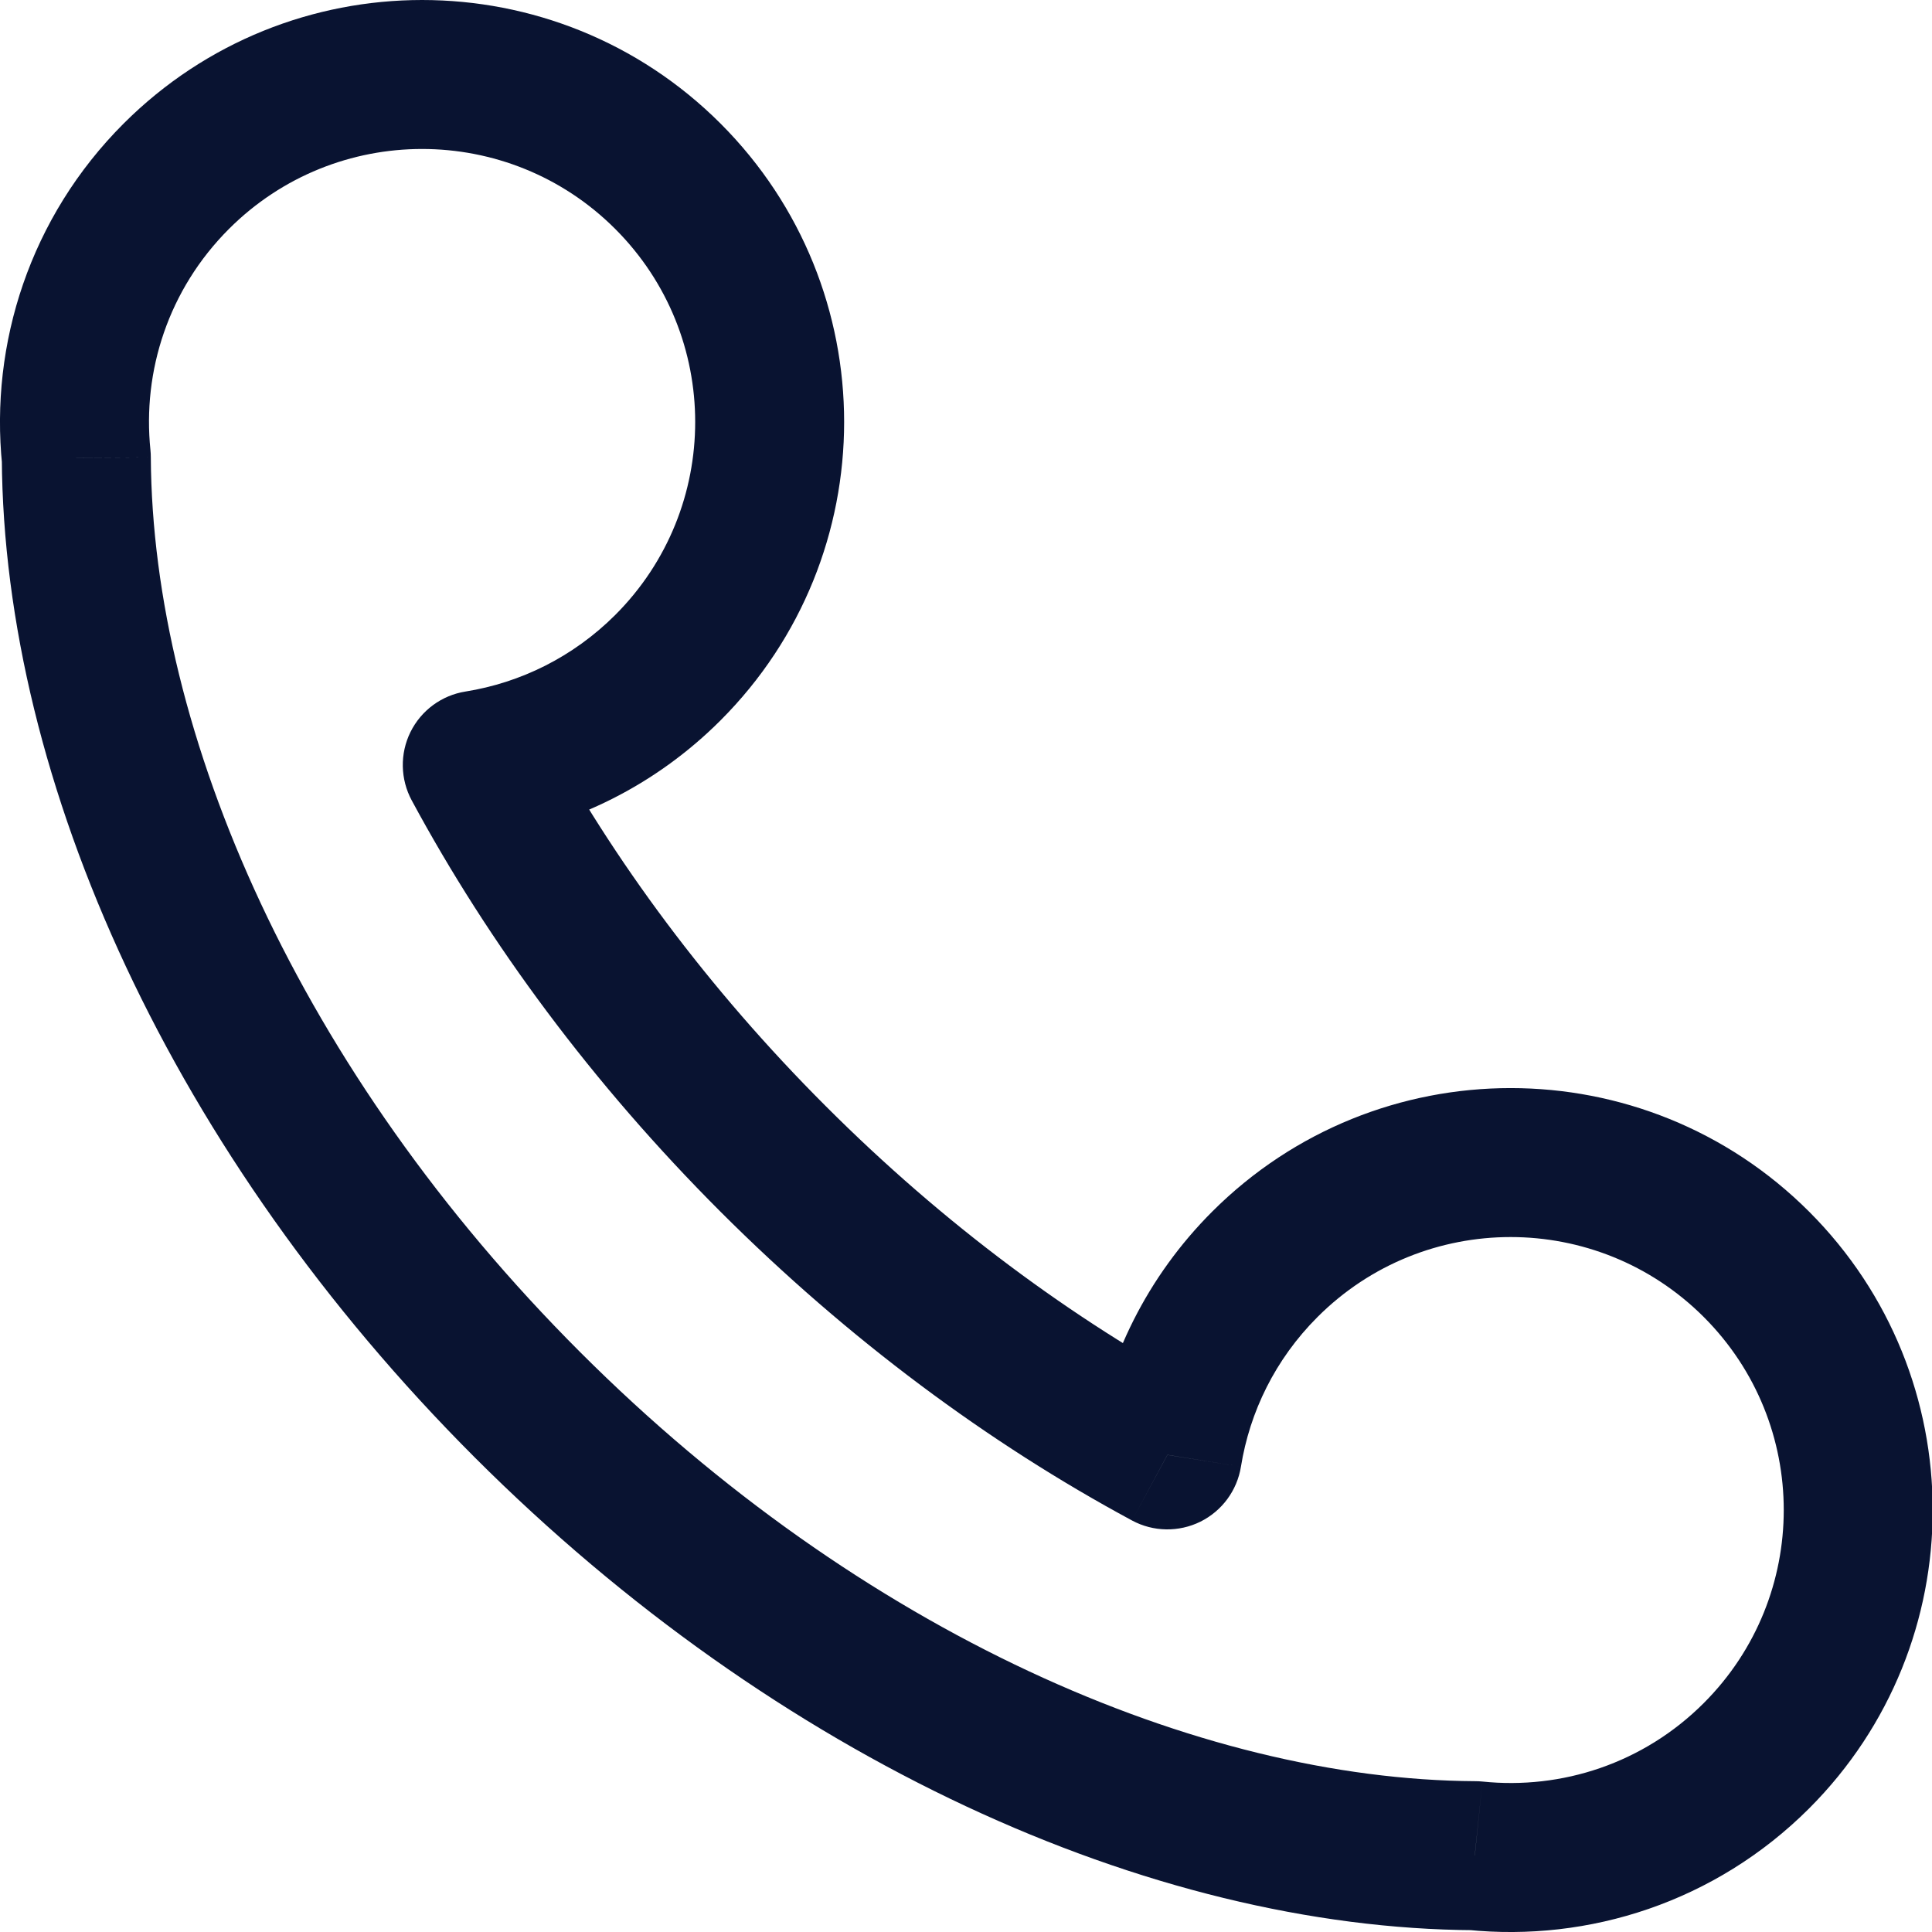 <svg width="16" height="16" viewBox="0 0 16 16" fill="none" xmlns="http://www.w3.org/2000/svg">
<path d="M0.632 3.791L1.249 3.788C1.249 3.768 1.248 3.748 1.246 3.728L0.632 3.791ZM12.213 15.368L12.277 14.754C12.257 14.752 12.237 14.751 12.217 14.751L12.213 15.368ZM3.953 6.336L3.855 5.727C3.658 5.758 3.488 5.883 3.399 6.063C3.311 6.242 3.315 6.453 3.41 6.629L3.953 6.336ZM9.668 12.049L9.375 12.592C9.551 12.687 9.762 12.69 9.941 12.602C10.12 12.513 10.245 12.344 10.277 12.146L9.668 12.049ZM1.896 1.896C2.779 1.013 4.212 1.013 5.095 1.896L5.967 1.023C4.602 -0.341 2.389 -0.341 1.024 1.023L1.896 1.896ZM5.095 1.896C5.978 2.779 5.978 4.21 5.095 5.093L5.967 5.966C7.332 4.601 7.332 2.388 5.967 1.023L5.095 1.896ZM10.911 10.907C11.794 10.024 13.226 10.024 14.11 10.907L14.982 10.034C13.617 8.67 11.404 8.67 10.039 10.034L10.911 10.907ZM14.11 10.907C14.993 11.79 14.993 13.221 14.11 14.104L14.982 14.977C16.347 13.612 16.347 11.399 14.982 10.034L14.11 10.907ZM4.804 11.197C2.48 8.874 1.262 6.082 1.249 3.788L0.015 3.795C0.031 6.485 1.434 9.572 3.932 12.07L4.804 11.197ZM1.246 3.728C1.178 3.073 1.395 2.397 1.896 1.896L1.024 1.023C0.249 1.798 -0.085 2.846 0.018 3.854L1.246 3.728ZM14.11 14.104C13.609 14.605 12.932 14.822 12.277 14.754L12.15 15.982C13.159 16.085 14.207 15.751 14.982 14.977L14.11 14.104ZM12.217 14.751C9.921 14.738 7.128 13.521 4.804 11.197L3.932 12.07C6.43 14.567 9.519 15.97 12.21 15.985L12.217 14.751ZM5.095 5.093C4.744 5.443 4.309 5.654 3.855 5.727L4.05 6.945C4.752 6.833 5.427 6.506 5.967 5.966L5.095 5.093ZM6.84 9.162C5.863 8.186 5.077 7.122 4.496 6.043L3.41 6.629C4.05 7.816 4.908 8.976 5.967 10.035L6.84 9.162ZM10.277 12.146C10.35 11.693 10.56 11.258 10.911 10.907L10.039 10.034C9.498 10.575 9.171 11.25 9.059 11.951L10.277 12.146ZM9.96 11.506C8.881 10.924 7.817 10.139 6.84 9.162L5.967 10.035C7.027 11.094 8.187 11.952 9.375 12.592L9.96 11.506Z" fill="#091331"/>
</svg>
